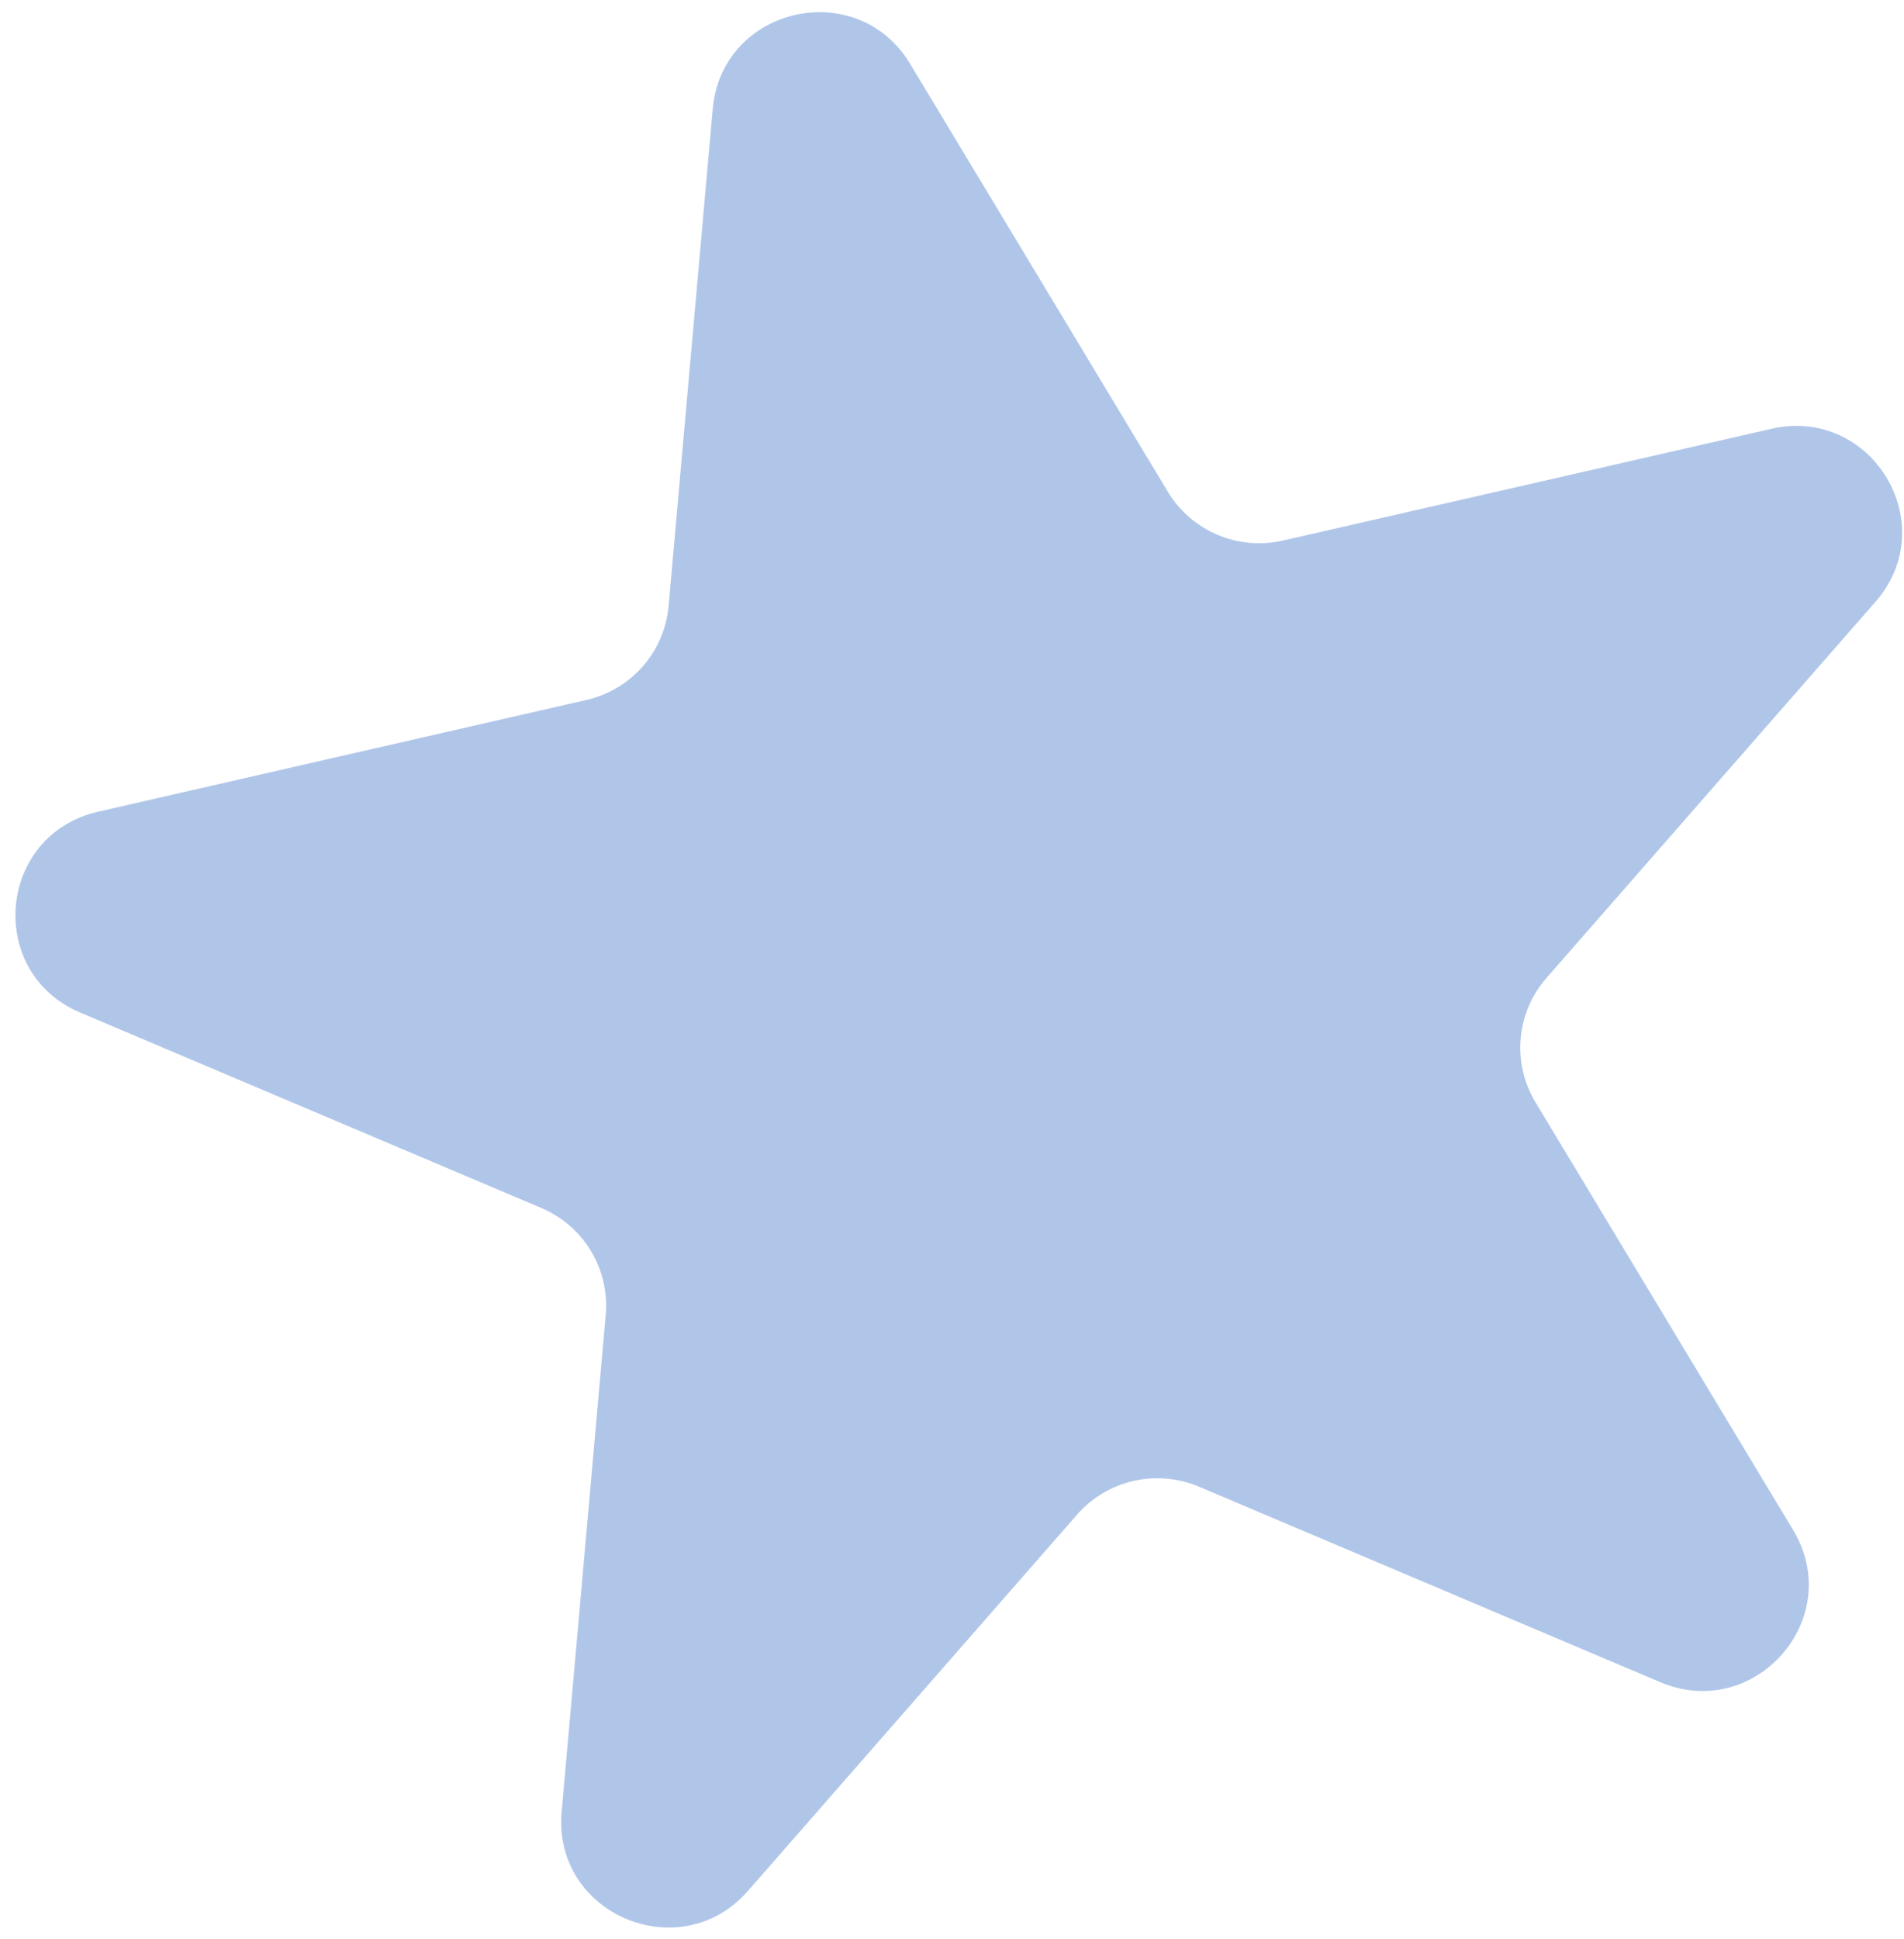 <?xml version="1.0" encoding="UTF-8"?> <svg xmlns="http://www.w3.org/2000/svg" width="111" height="113" viewBox="0 0 111 113" fill="none"> <path d="M41.55 6.351C42.079 0.389 49.965 -1.415 53.058 3.719L68.082 28.656C69.465 30.952 72.176 32.101 74.797 31.501L103.267 24.989C109.127 23.648 113.289 30.555 109.34 35.069L90.156 56.994C88.389 59.012 88.13 61.933 89.513 64.229L104.538 89.167C107.631 94.3 102.317 100.373 96.784 98.029L69.903 86.641C67.428 85.593 64.557 86.25 62.791 88.268L43.607 110.193C39.658 114.707 32.212 111.553 32.742 105.59L35.312 76.628C35.549 73.961 34.034 71.446 31.559 70.398L4.678 59.01C-0.855 56.666 -0.143 48.644 5.717 47.303L34.187 40.791C36.808 40.191 38.743 37.98 38.979 35.314L41.55 6.351Z" fill="#B0C6E9"></path> </svg> 